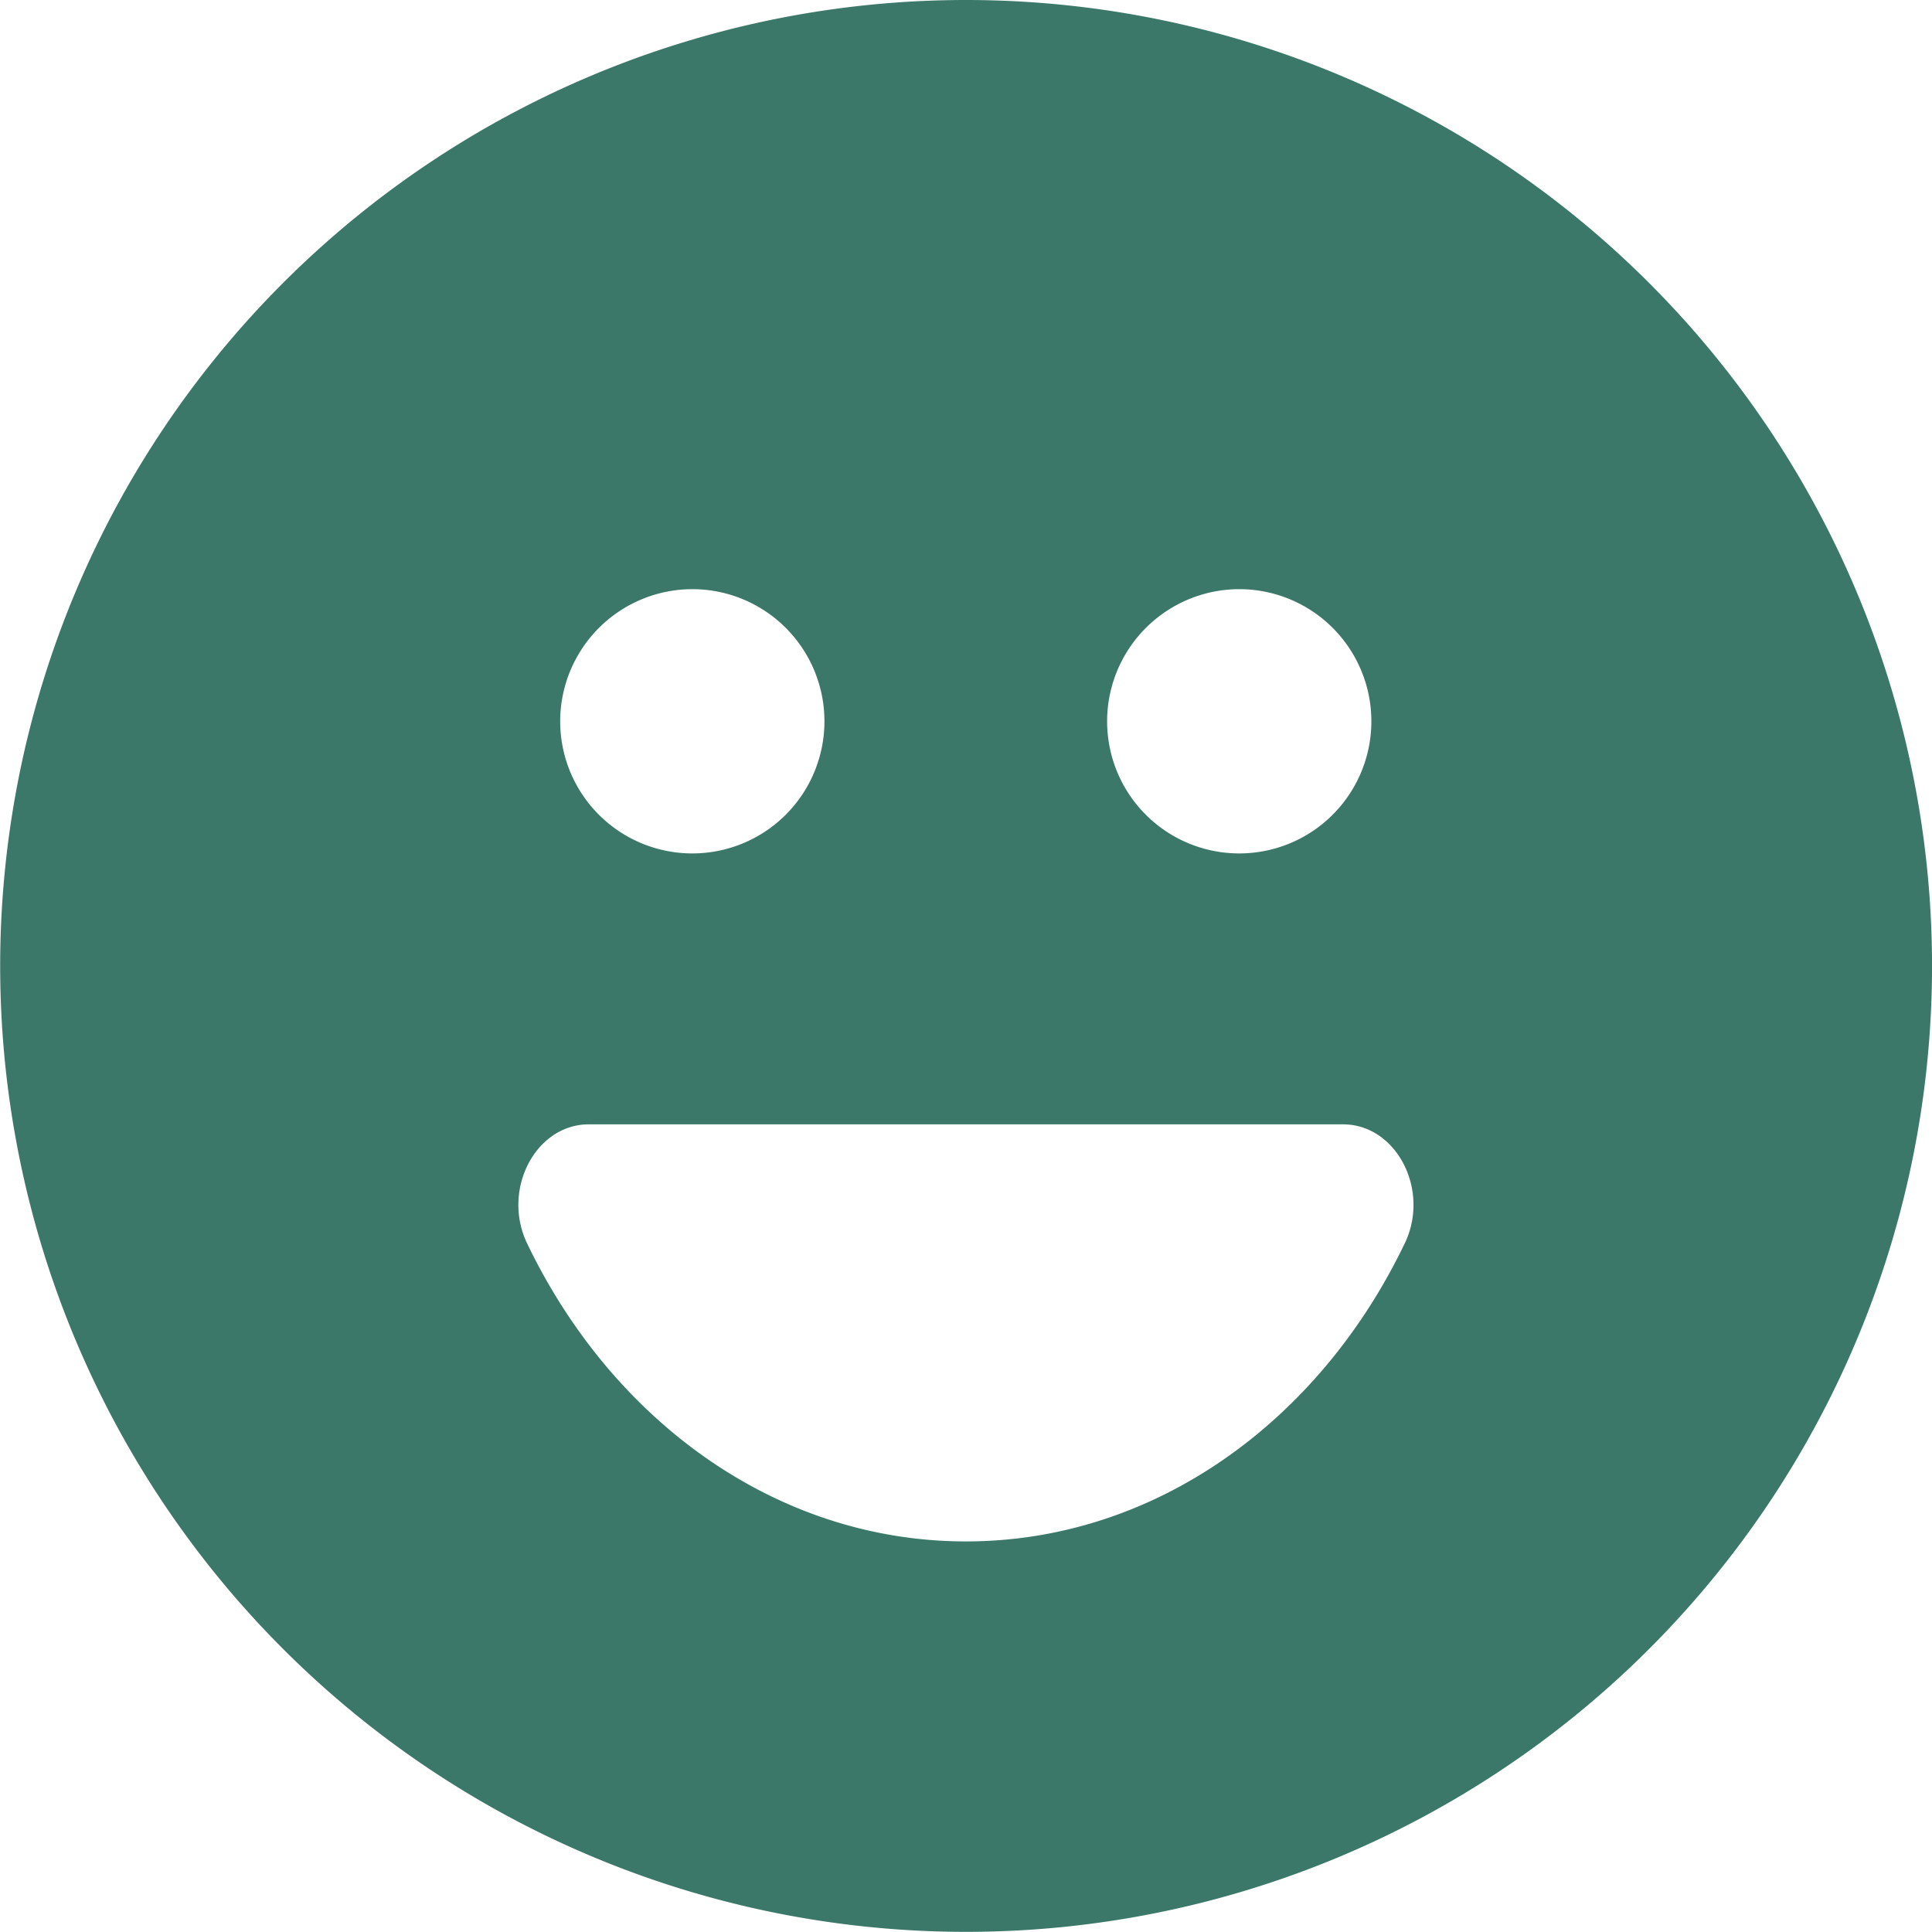 <svg xmlns="http://www.w3.org/2000/svg" width="55.124" height="55.12"><path id="kao" d="M784.5 1231.94a27.56 27.56 0 1027.563 27.56 27.563 27.563 0 00-27.563-27.56zm7.8 16.81a3.77 3.77 0 11-3.774 3.77 3.775 3.775 0 013.774-3.77zm-15.605 0a3.77 3.77 0 11-3.774 3.77 3.775 3.775 0 013.779-3.77zm20.321 18.67c-2.433 5.07-7.126 8.5-12.518 8.5s-10.086-3.43-12.519-8.5c-.736-1.53.237-3.4 1.759-3.4h21.519c1.523 0 2.496 1.87 1.76 3.4z" transform="translate(-756.938 -1231.94)" fill="#3c7869" fill-rule="evenodd"/></svg>